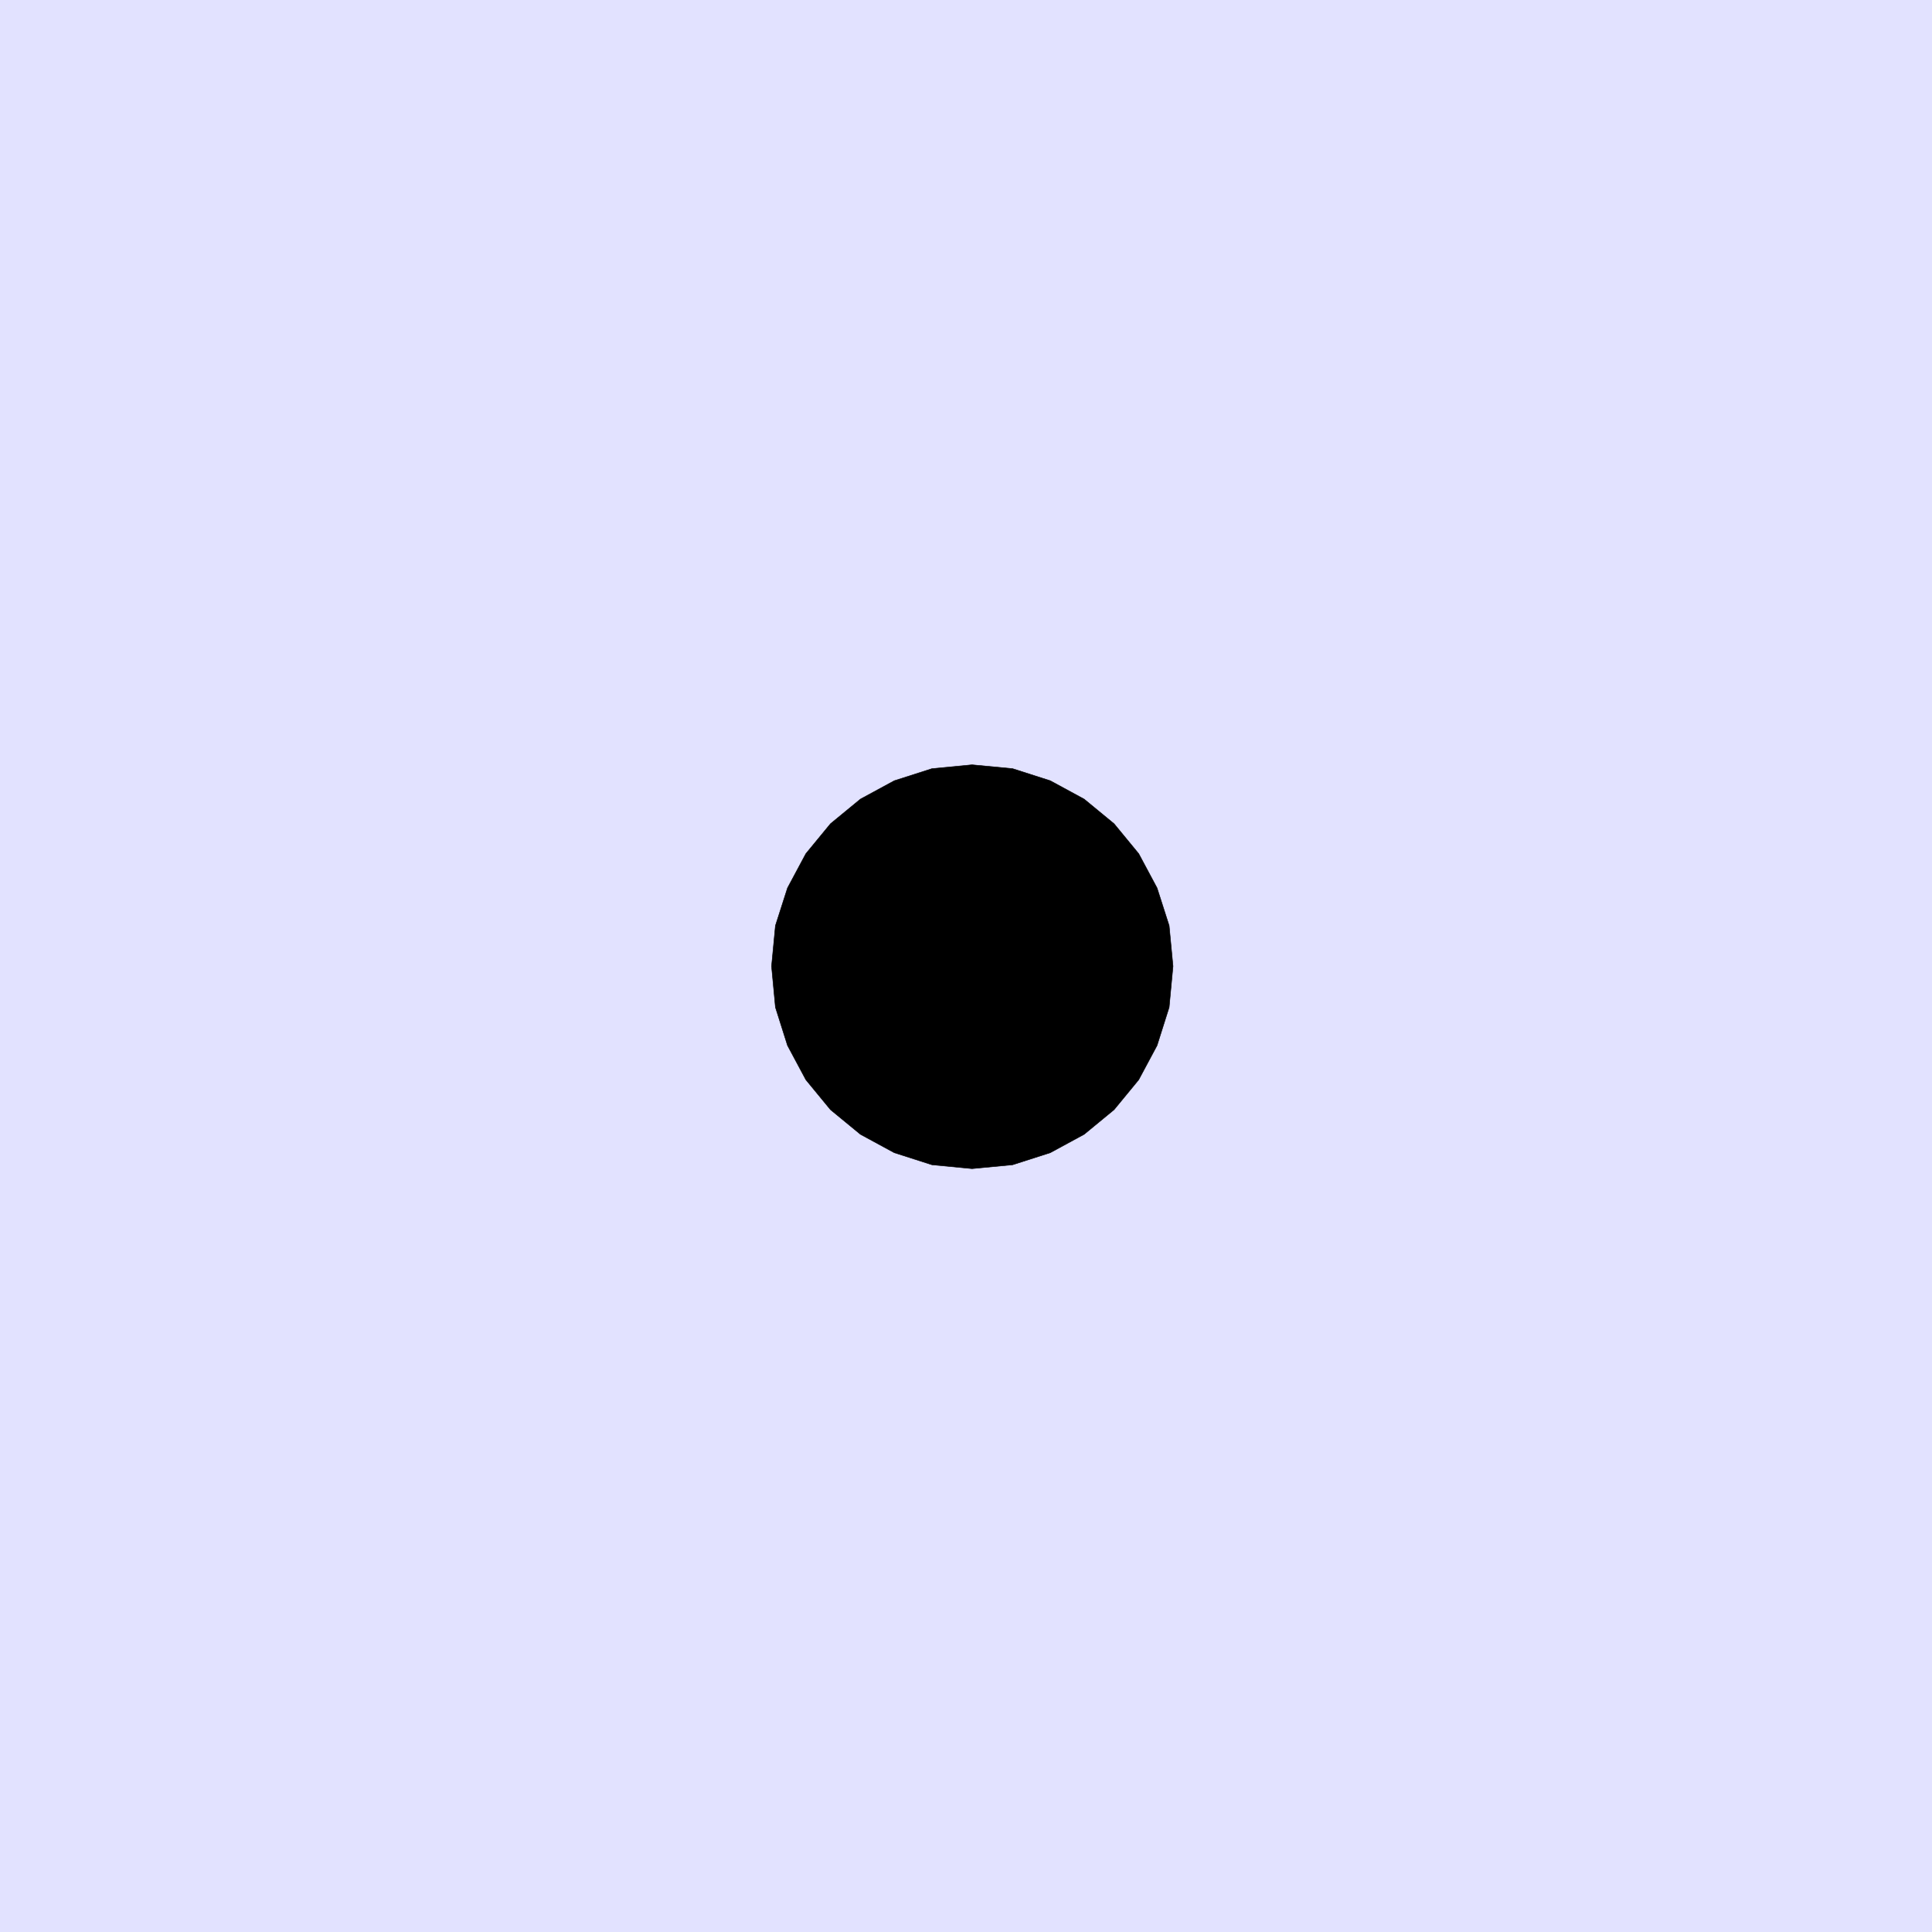 <svg xmlns="http://www.w3.org/2000/svg" fill-rule="evenodd" height="3.999in" preserveAspectRatio="none" stroke-linecap="round" viewBox="0 0 3999 3999" width="3.999in"><style>.pen1{stroke:none}</style><path class="pen1" style="fill:#e2e2ff" d="M0 0h3999v3999H0V0z"/><path class="pen1" style="fill:#000" d="m2012 1583 84 8 78 25 70 38 62 51 51 62 38 71 25 78 8 84-8 85-25 79-38 71-51 62-62 51-70 38-78 25-84 8-83-8-78-25-70-38-62-51-51-62-38-71-25-79-8-85 8-84 25-78 38-71 51-62 62-51 70-38 78-25 83-8z"/><path fill="none" style="stroke:#000;stroke-width:1;stroke-linejoin:round" d="m2012 1583 84 8 78 25 70 38 62 51 51 62 38 71 25 78 8 84-8 85-25 79-38 71-51 62-62 51-70 38-78 25-84 8-83-8-78-25-70-38-62-51-51-62-38-71-25-79-8-85 8-84 25-78 38-71 51-62 62-51 70-38 78-25 83-8"/></svg>
